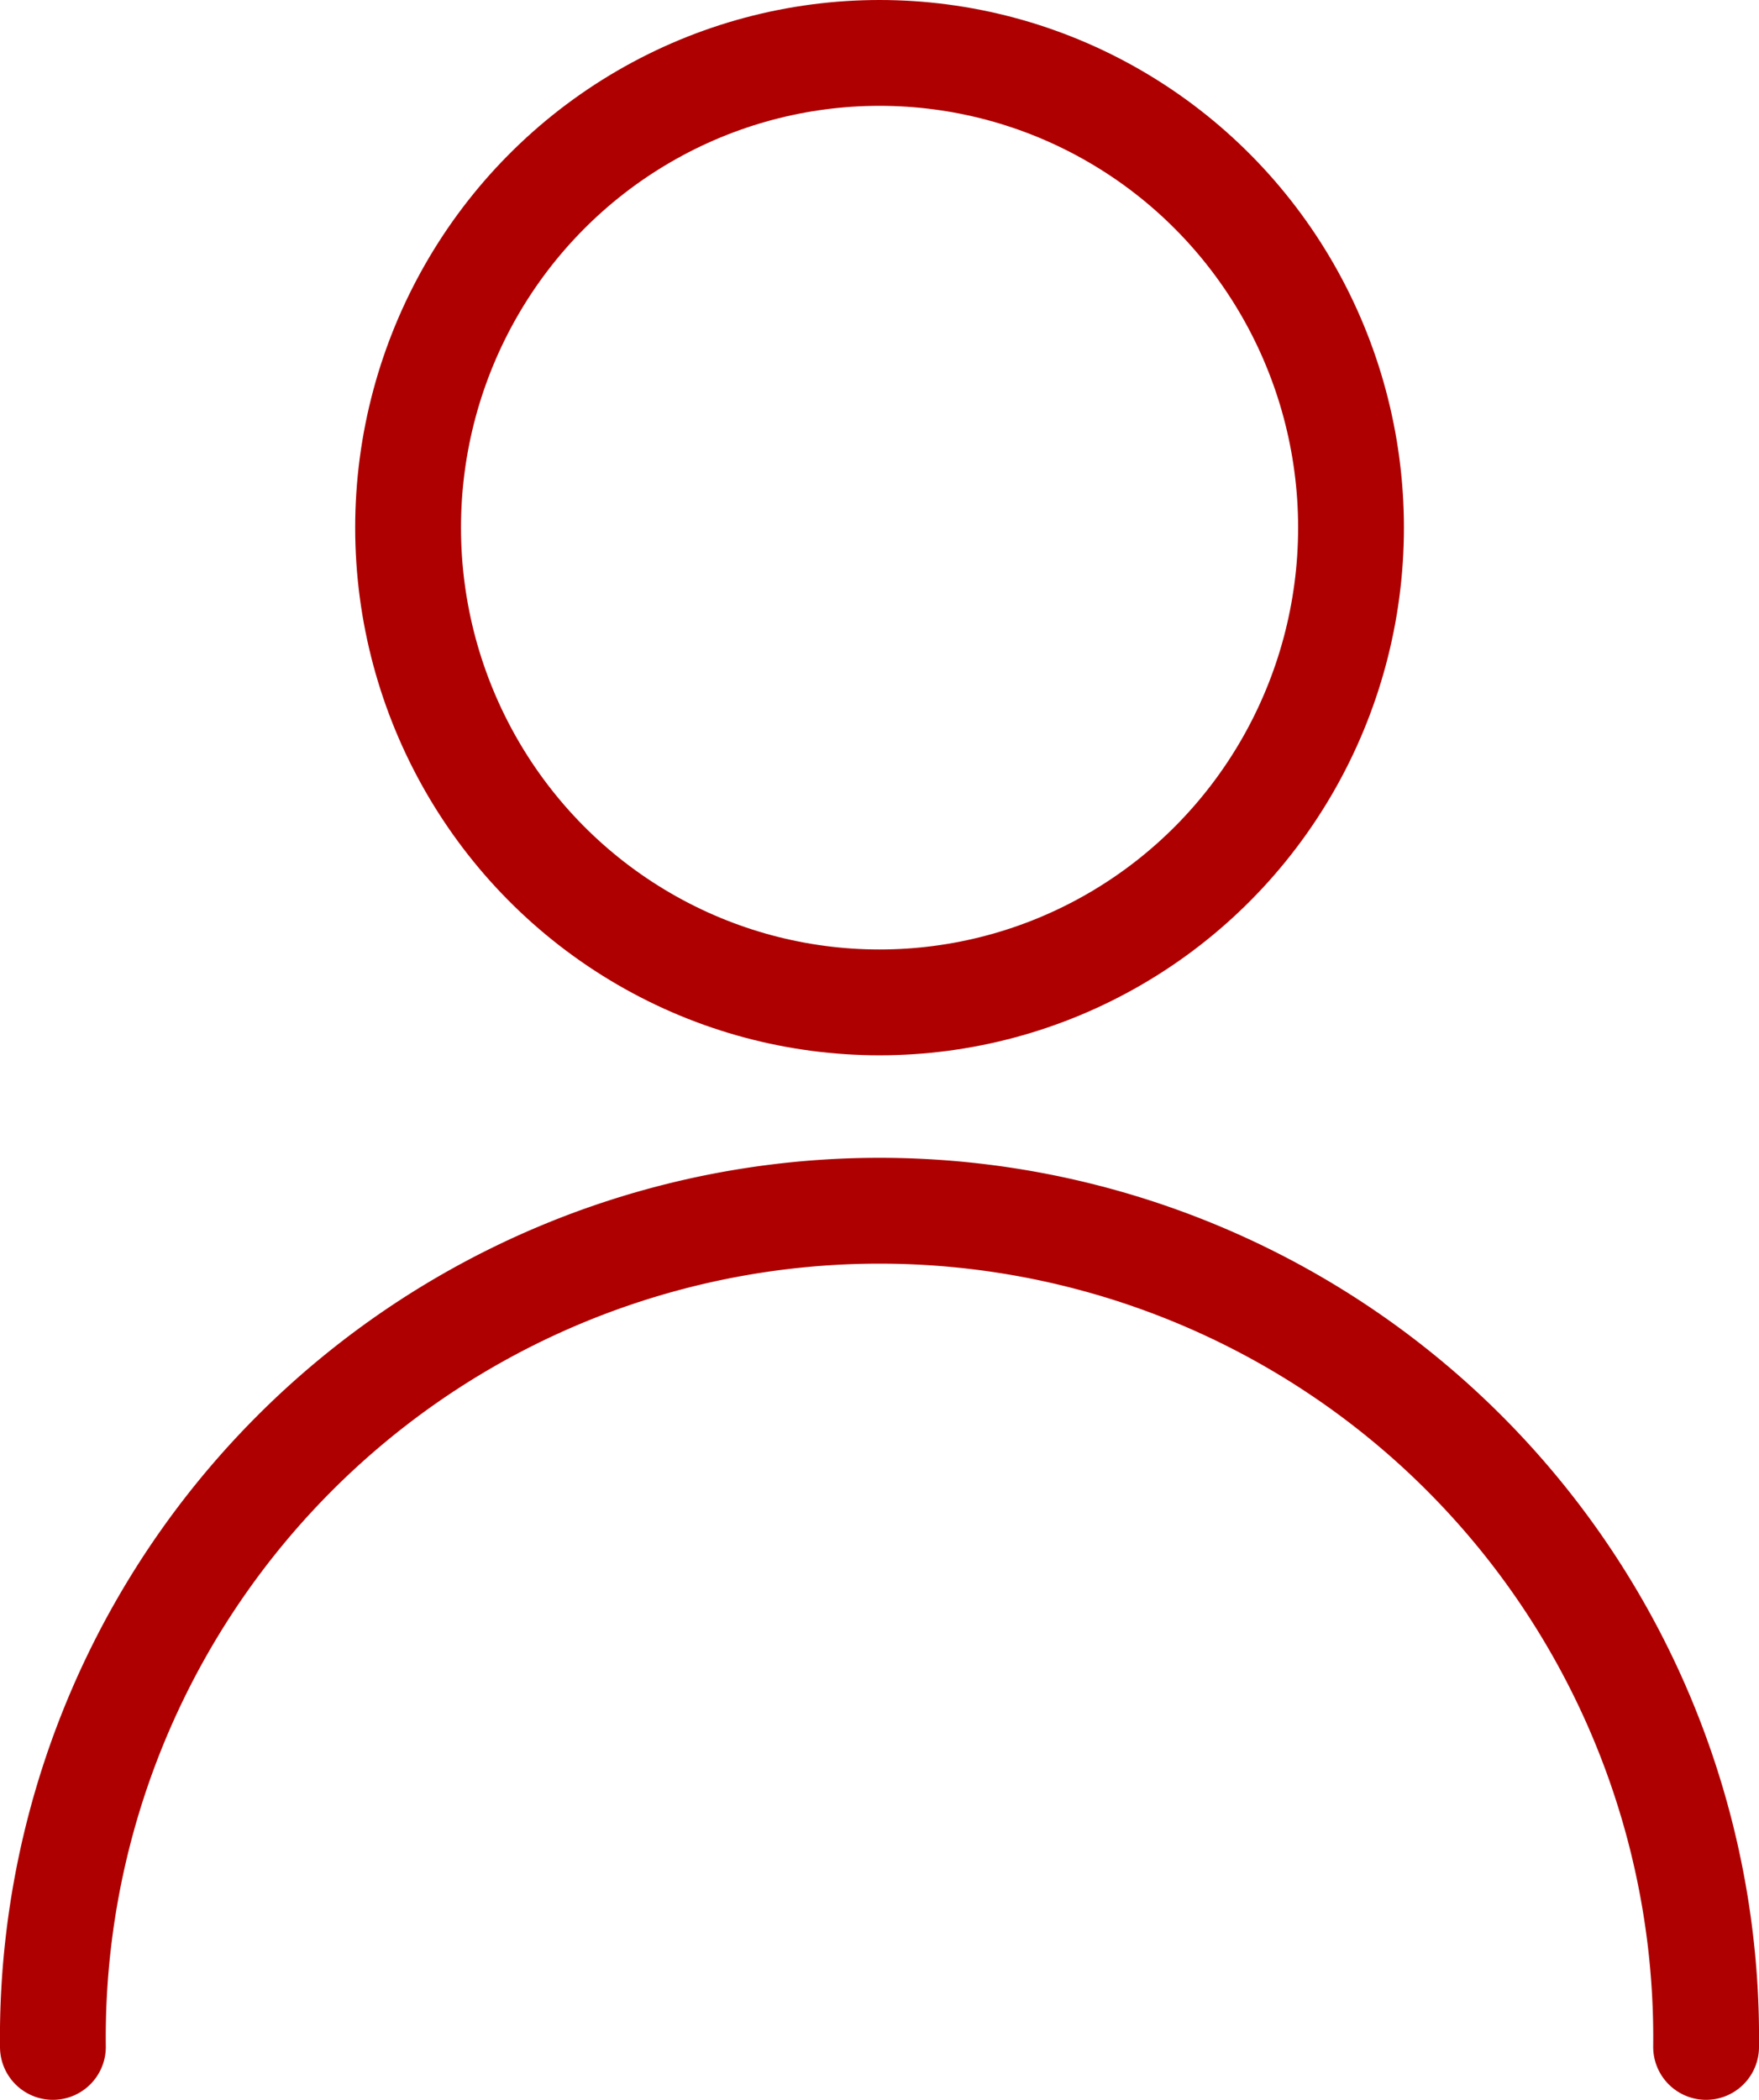 <svg xmlns="http://www.w3.org/2000/svg" width="16.625" height="19.842" viewBox="0 0 16.625 19.842">
  <g id="Gruppe_984" data-name="Gruppe 984" transform="translate(-188.492 -332.934)">
    <ellipse id="Ellipse_43" data-name="Ellipse 43" cx="4.456" cy="4.486" rx="4.456" ry="4.486" transform="translate(192.349 333.434)" fill="none" stroke="#ae0001" stroke-linecap="round" stroke-linejoin="round" stroke-width="1"/>
    <path id="Pfad_901" data-name="Pfad 901" d="M188.992,352.276a7.813,7.813,0,1,1,15.625,0" fill="none" stroke="#ae0001" stroke-linecap="round" stroke-linejoin="round" stroke-width="1"/>
  </g>
</svg>

